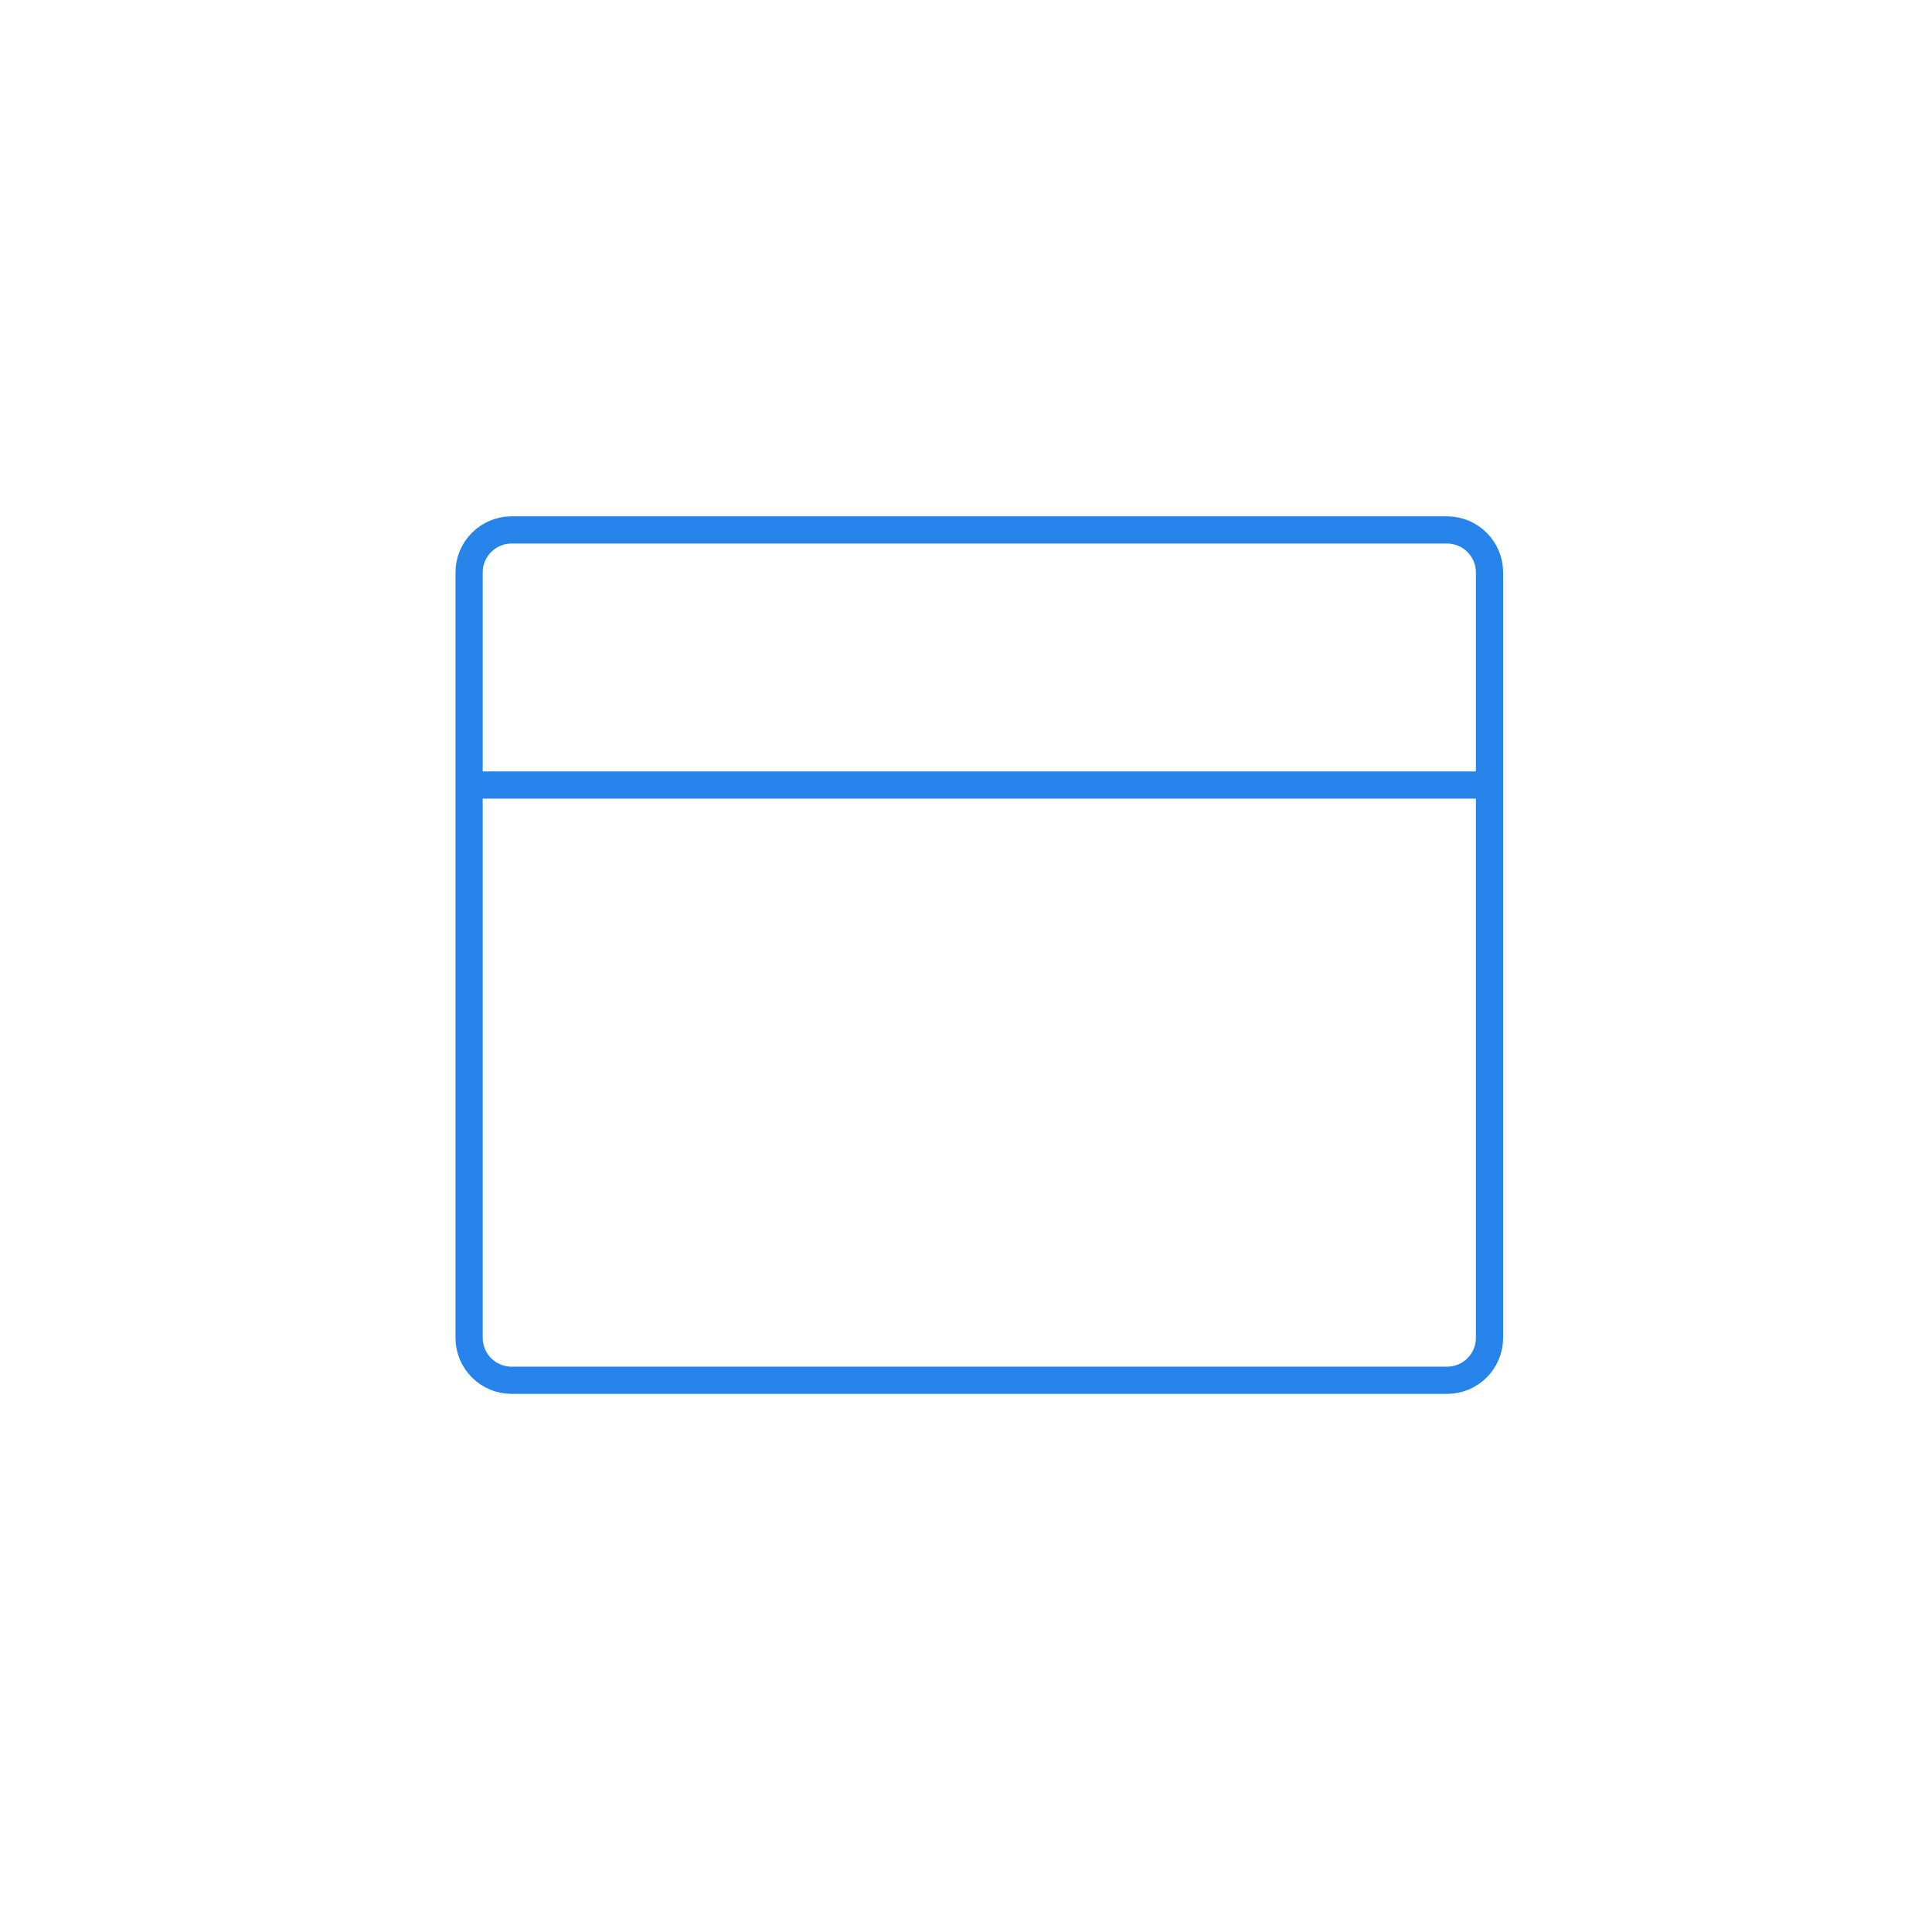 <svg width="71" height="71" viewBox="0 0 71 71" fill="none" xmlns="http://www.w3.org/2000/svg">
<path d="M53.177 19.475H18.802C17.939 19.475 17.239 20.175 17.239 21.038V49.163C17.239 50.026 17.939 50.725 18.802 50.725H53.177C54.04 50.725 54.739 50.026 54.739 49.163V21.038C54.739 20.175 54.04 19.475 53.177 19.475Z" stroke="#2583E9" strokeWidth="2" strokeLinecap="round" strokeLinejoin="round"/>
<path d="M17.239 28.85H54.739" stroke="#2583E9" strokeWidth="2" strokeLinecap="round" strokeLinejoin="round"/>
</svg>
